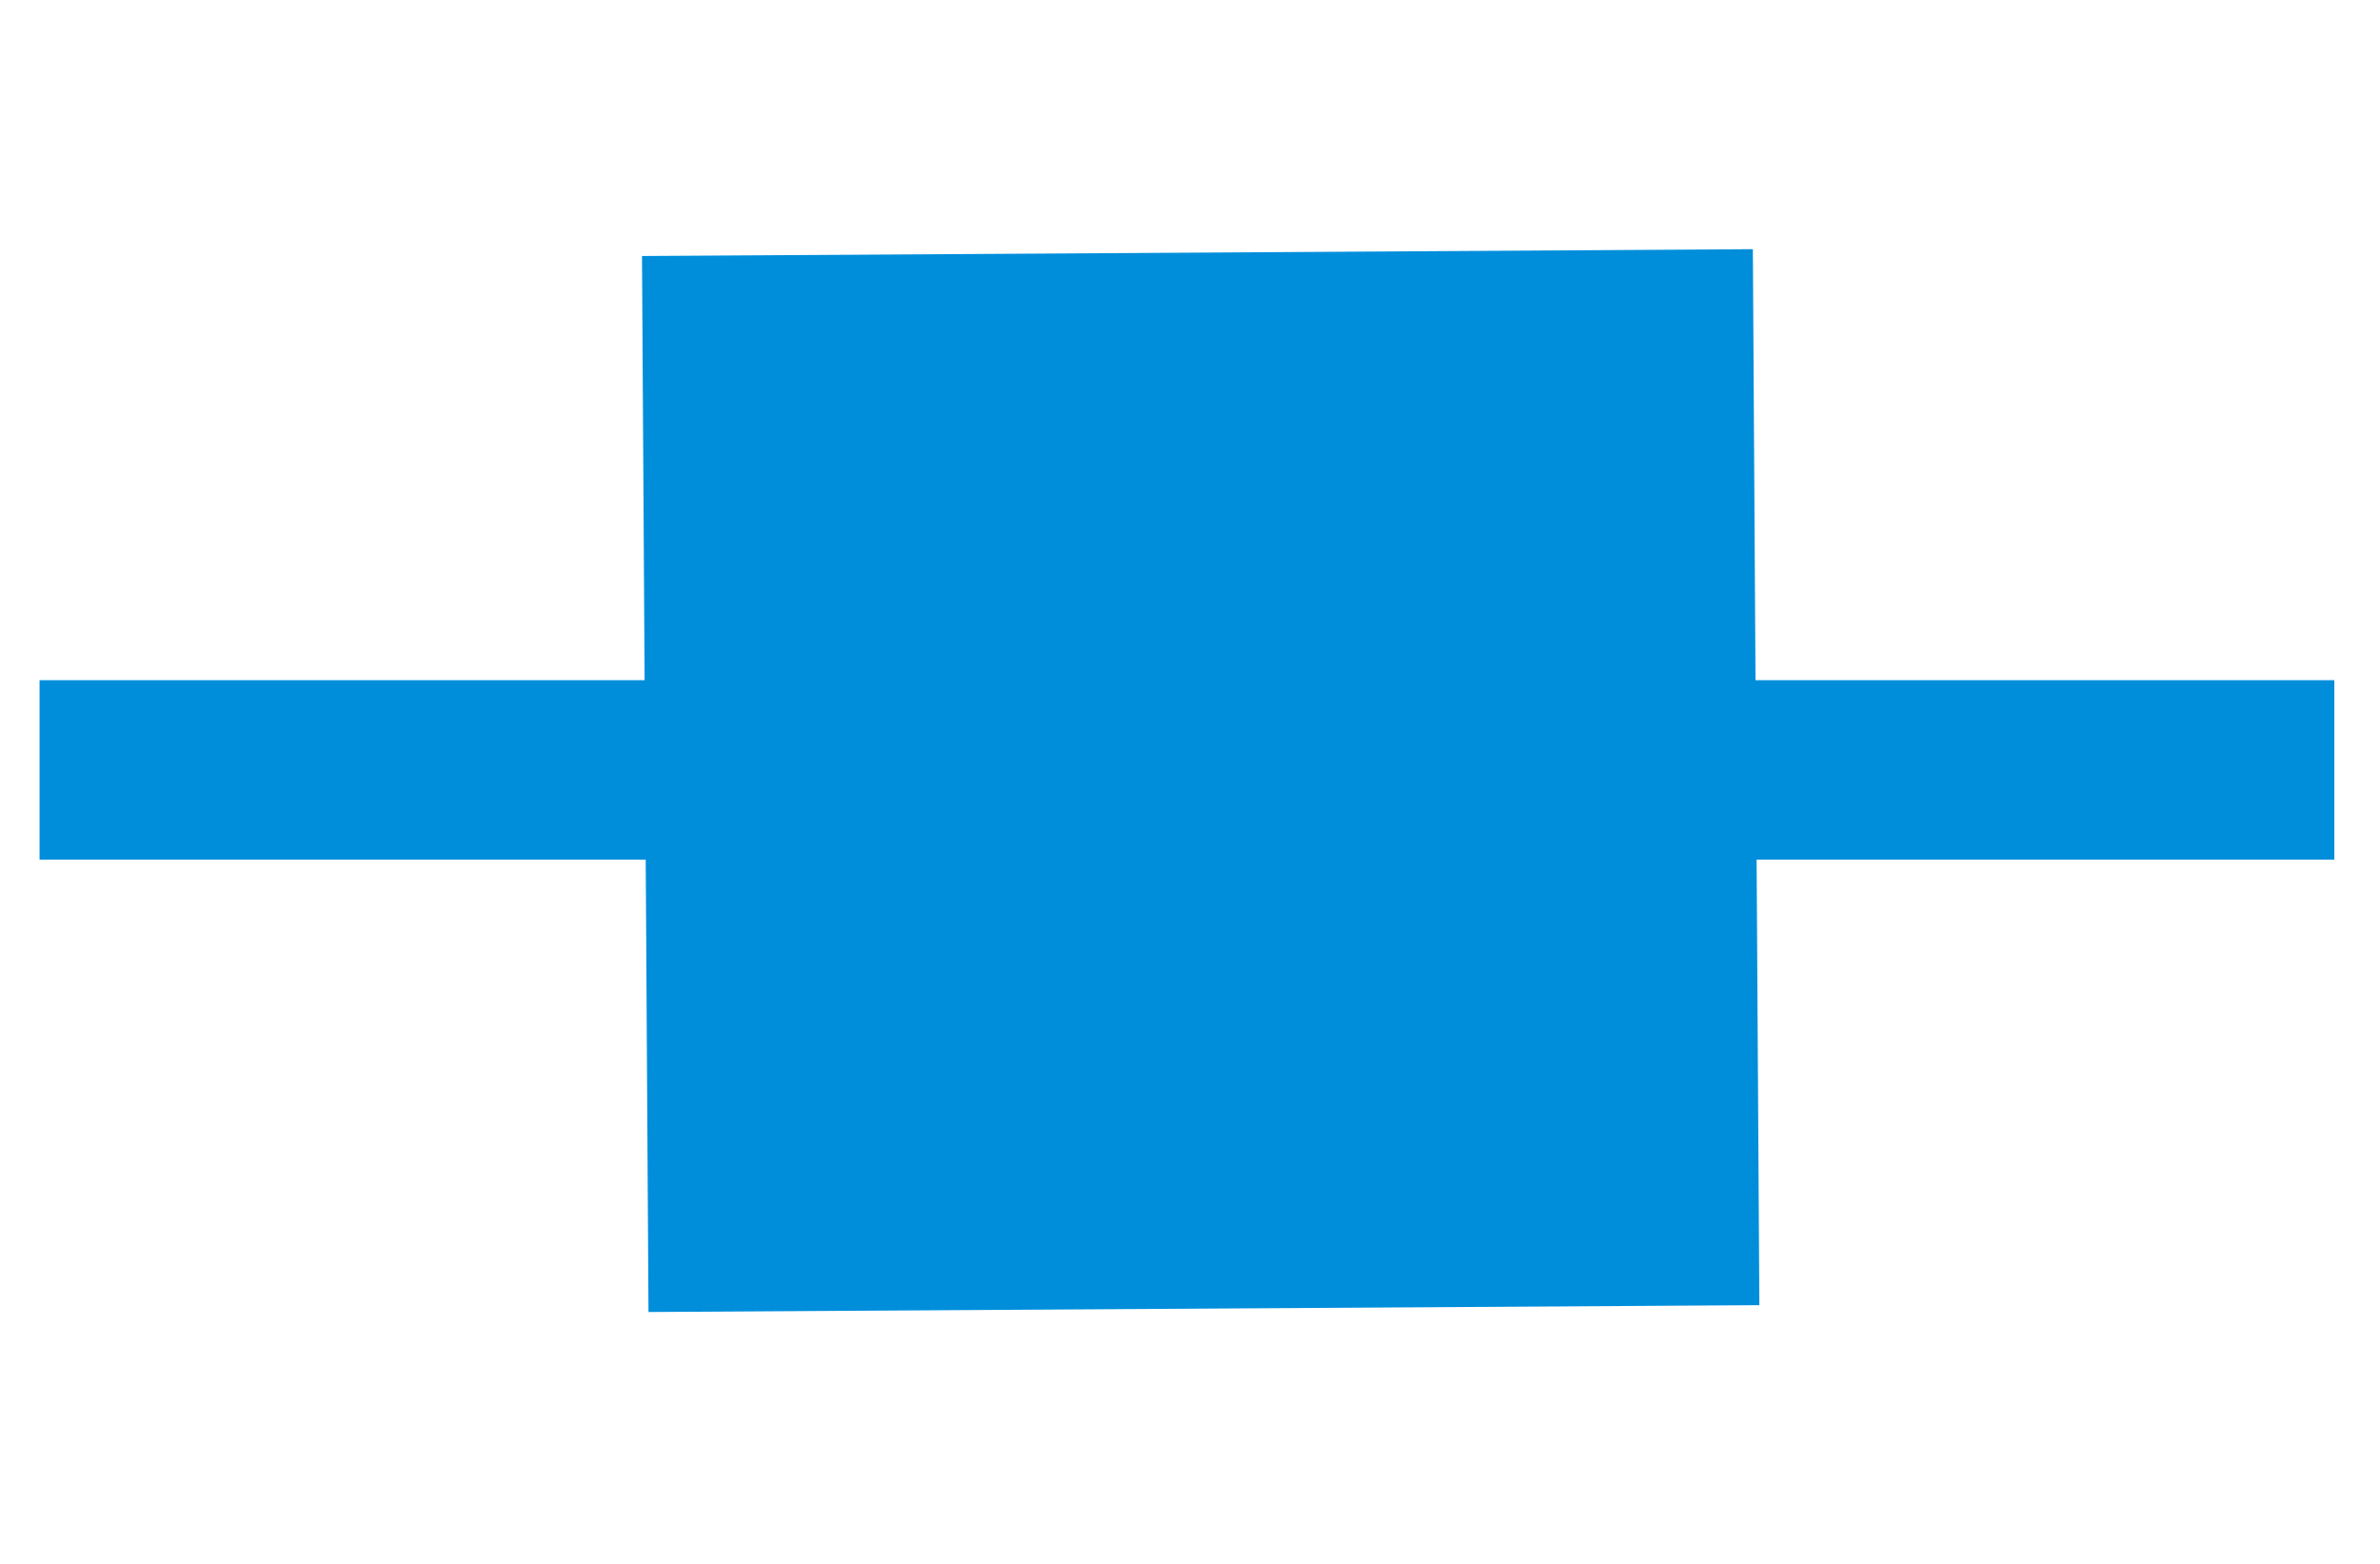 <?xml version="1.0" encoding="utf-8"?>
<!-- Generator: Adobe Illustrator 25.4.1, SVG Export Plug-In . SVG Version: 6.00 Build 0)  -->
<svg version="1.1" id="Lager_1" xmlns="http://www.w3.org/2000/svg" xmlns:xlink="http://www.w3.org/1999/xlink" x="0px" y="0px"
	 viewBox="0 0 78.2 51.4" style="enable-background:new 0 0 78.2 51.4;" xml:space="preserve">
<style type="text/css">
	.st0{fill:none;stroke:#008EDB;stroke-width:5.898;stroke-miterlimit:10;}
	.st1{fill:#008EDB;}
</style>
<line class="st0" x1="1.3" y1="25.3" x2="76.7" y2="25.3"/>
<rect x="21.2" y="8.3" transform="matrix(1 -6.151923e-03 6.151923e-03 1 -0.157 0.243)" class="st1" width="36.5" height="34.7"/>
</svg>
